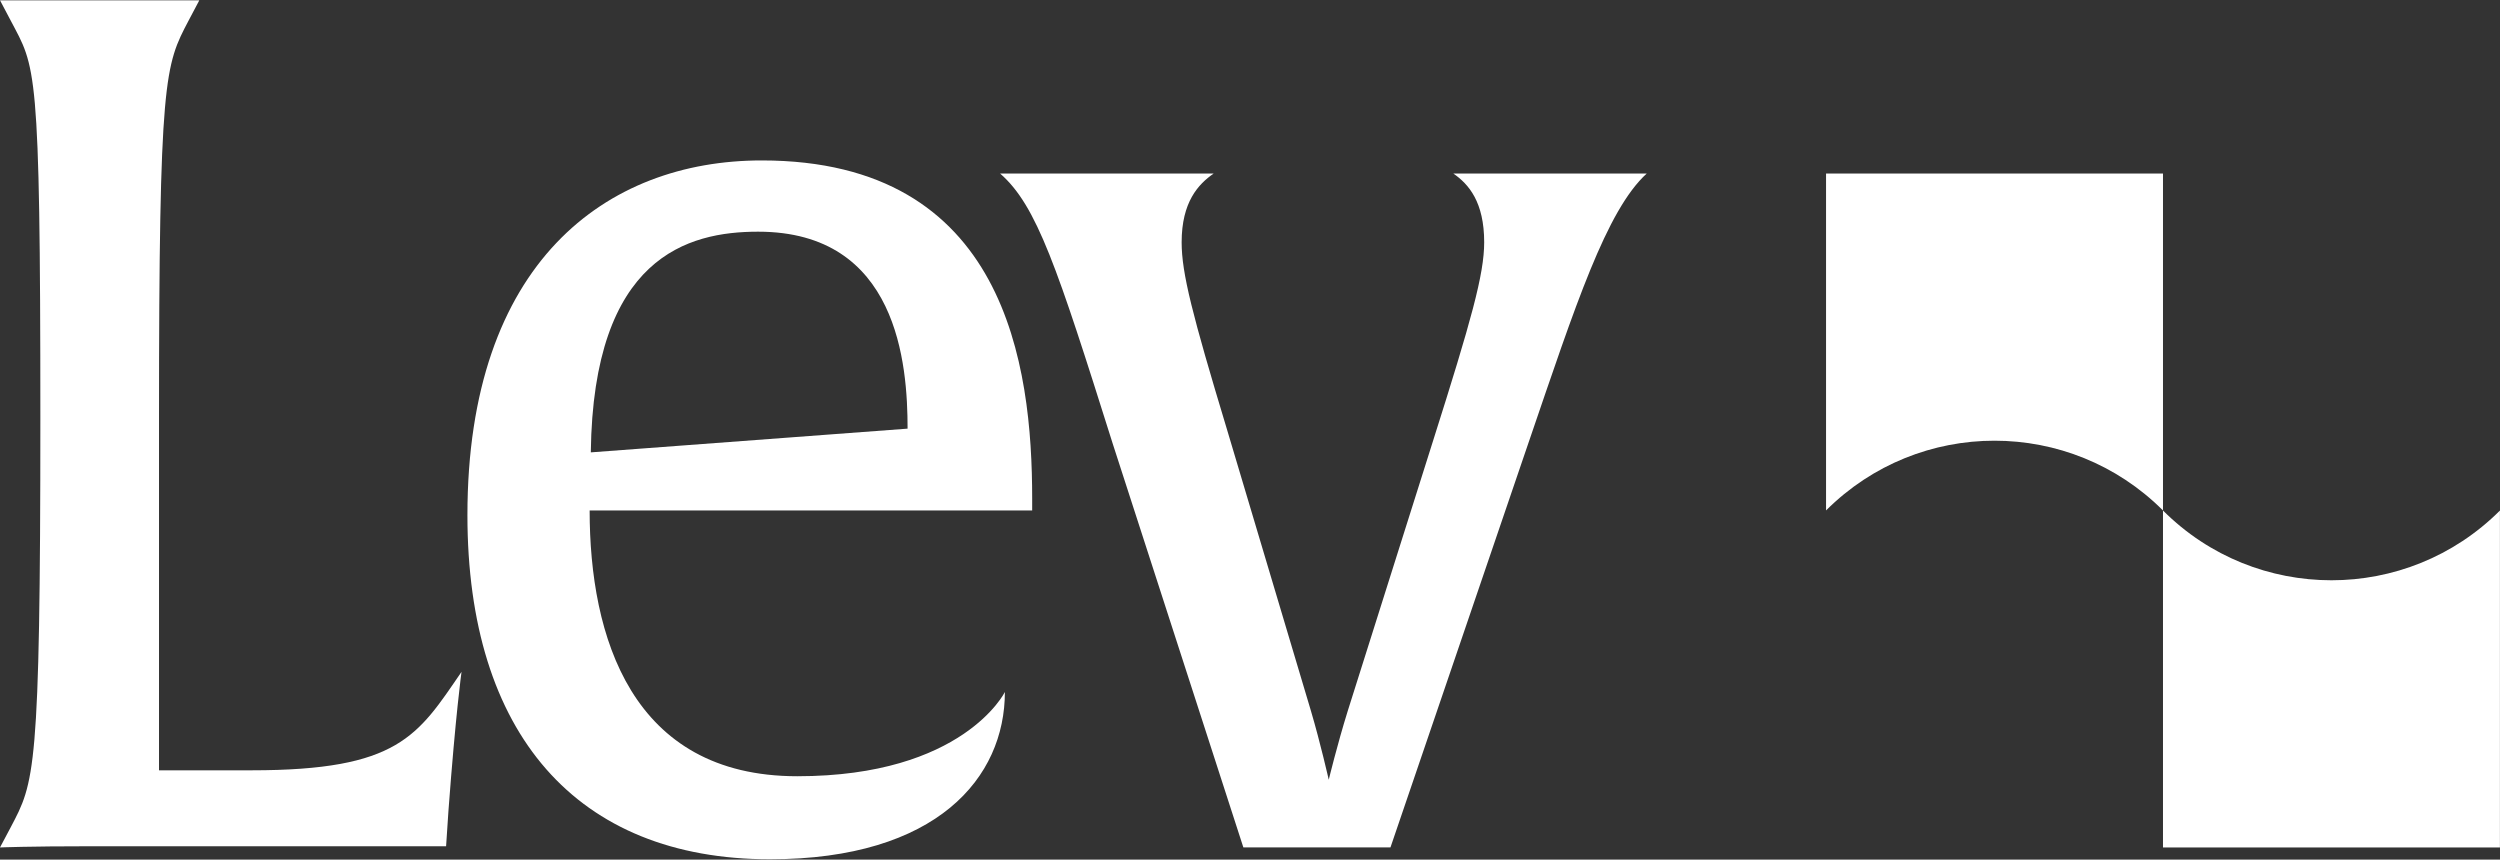 <svg xmlns="http://www.w3.org/2000/svg" id="Layer_1" viewBox="0 0 666 229"><rect x="0" y="0" width="666" height="229" fill="#333333" stroke="none"/><defs><style>      .st0 {        fill: #fff;      }    </style></defs><path class="st0" d="M665.97,136.01h.01c-24.79,24.77-64.98,24.77-89.76-.01v89.76h89.76v-89.75s0,0-.01,0"></path><path class="st0" d="M576.22,46.23h-89.76v89.75s0,0,.01,0h-.01c24.79-24.77,64.98-24.77,89.76.01V46.23Z"></path><path class="st0" d="M119.47,215.96l-.63,9.48H24.34C7.27,225.44,0,225.76,0,225.76l2.85-5.37c6.32-12.01,7.9-14.22,7.9-109.04S9.48,18.1,2.84,5.46L0,.08h53.1l-2.84,5.37c-6.32,12.01-7.9,14.86-7.9,106.2v93.56h24.65c39.19,0,44.25-9.17,55.94-26.23,0,0-1.58,11.38-3.48,36.98"></path><path class="st0" d="M201.96,61.72c-18.65,0-43.93,6.64-44.57,58.79l84.39-6.32c0-17.07-2.53-52.47-39.83-52.47M157.08,135.99c0,33.5,11.06,70.8,55.31,70.8s55.31-22.44,55.31-22.44c0,22.76-18.02,44.56-62.58,44.56-51.52,0-80.6-33.5-80.6-91.66,0-67.32,36.98-94.51,78.39-94.51,65.11,0,72.06,54.68,72.06,90.08v3.16h-117.89Z"></path><path class="st0" d="M407.4,117.34l-36.98,108.41h-39.19l-34.77-107.46c-14.85-47.09-20.23-63.53-30.03-72.06h56.89c-4.11,2.85-8.53,7.59-8.53,18.33,0,8.22,2.85,19.28,12.01,49.62l22.44,75.22c2.53,8.54,4.74,18.33,4.74,18.33,0,0,2.21-9.17,5.06-18.33l22.76-72.06c10.12-31.92,13.59-44.25,13.59-52.78,0-10.75-4.11-15.49-8.22-18.33h51.52c-10.75,9.8-18.96,35.08-31.29,71.12"></path></svg>